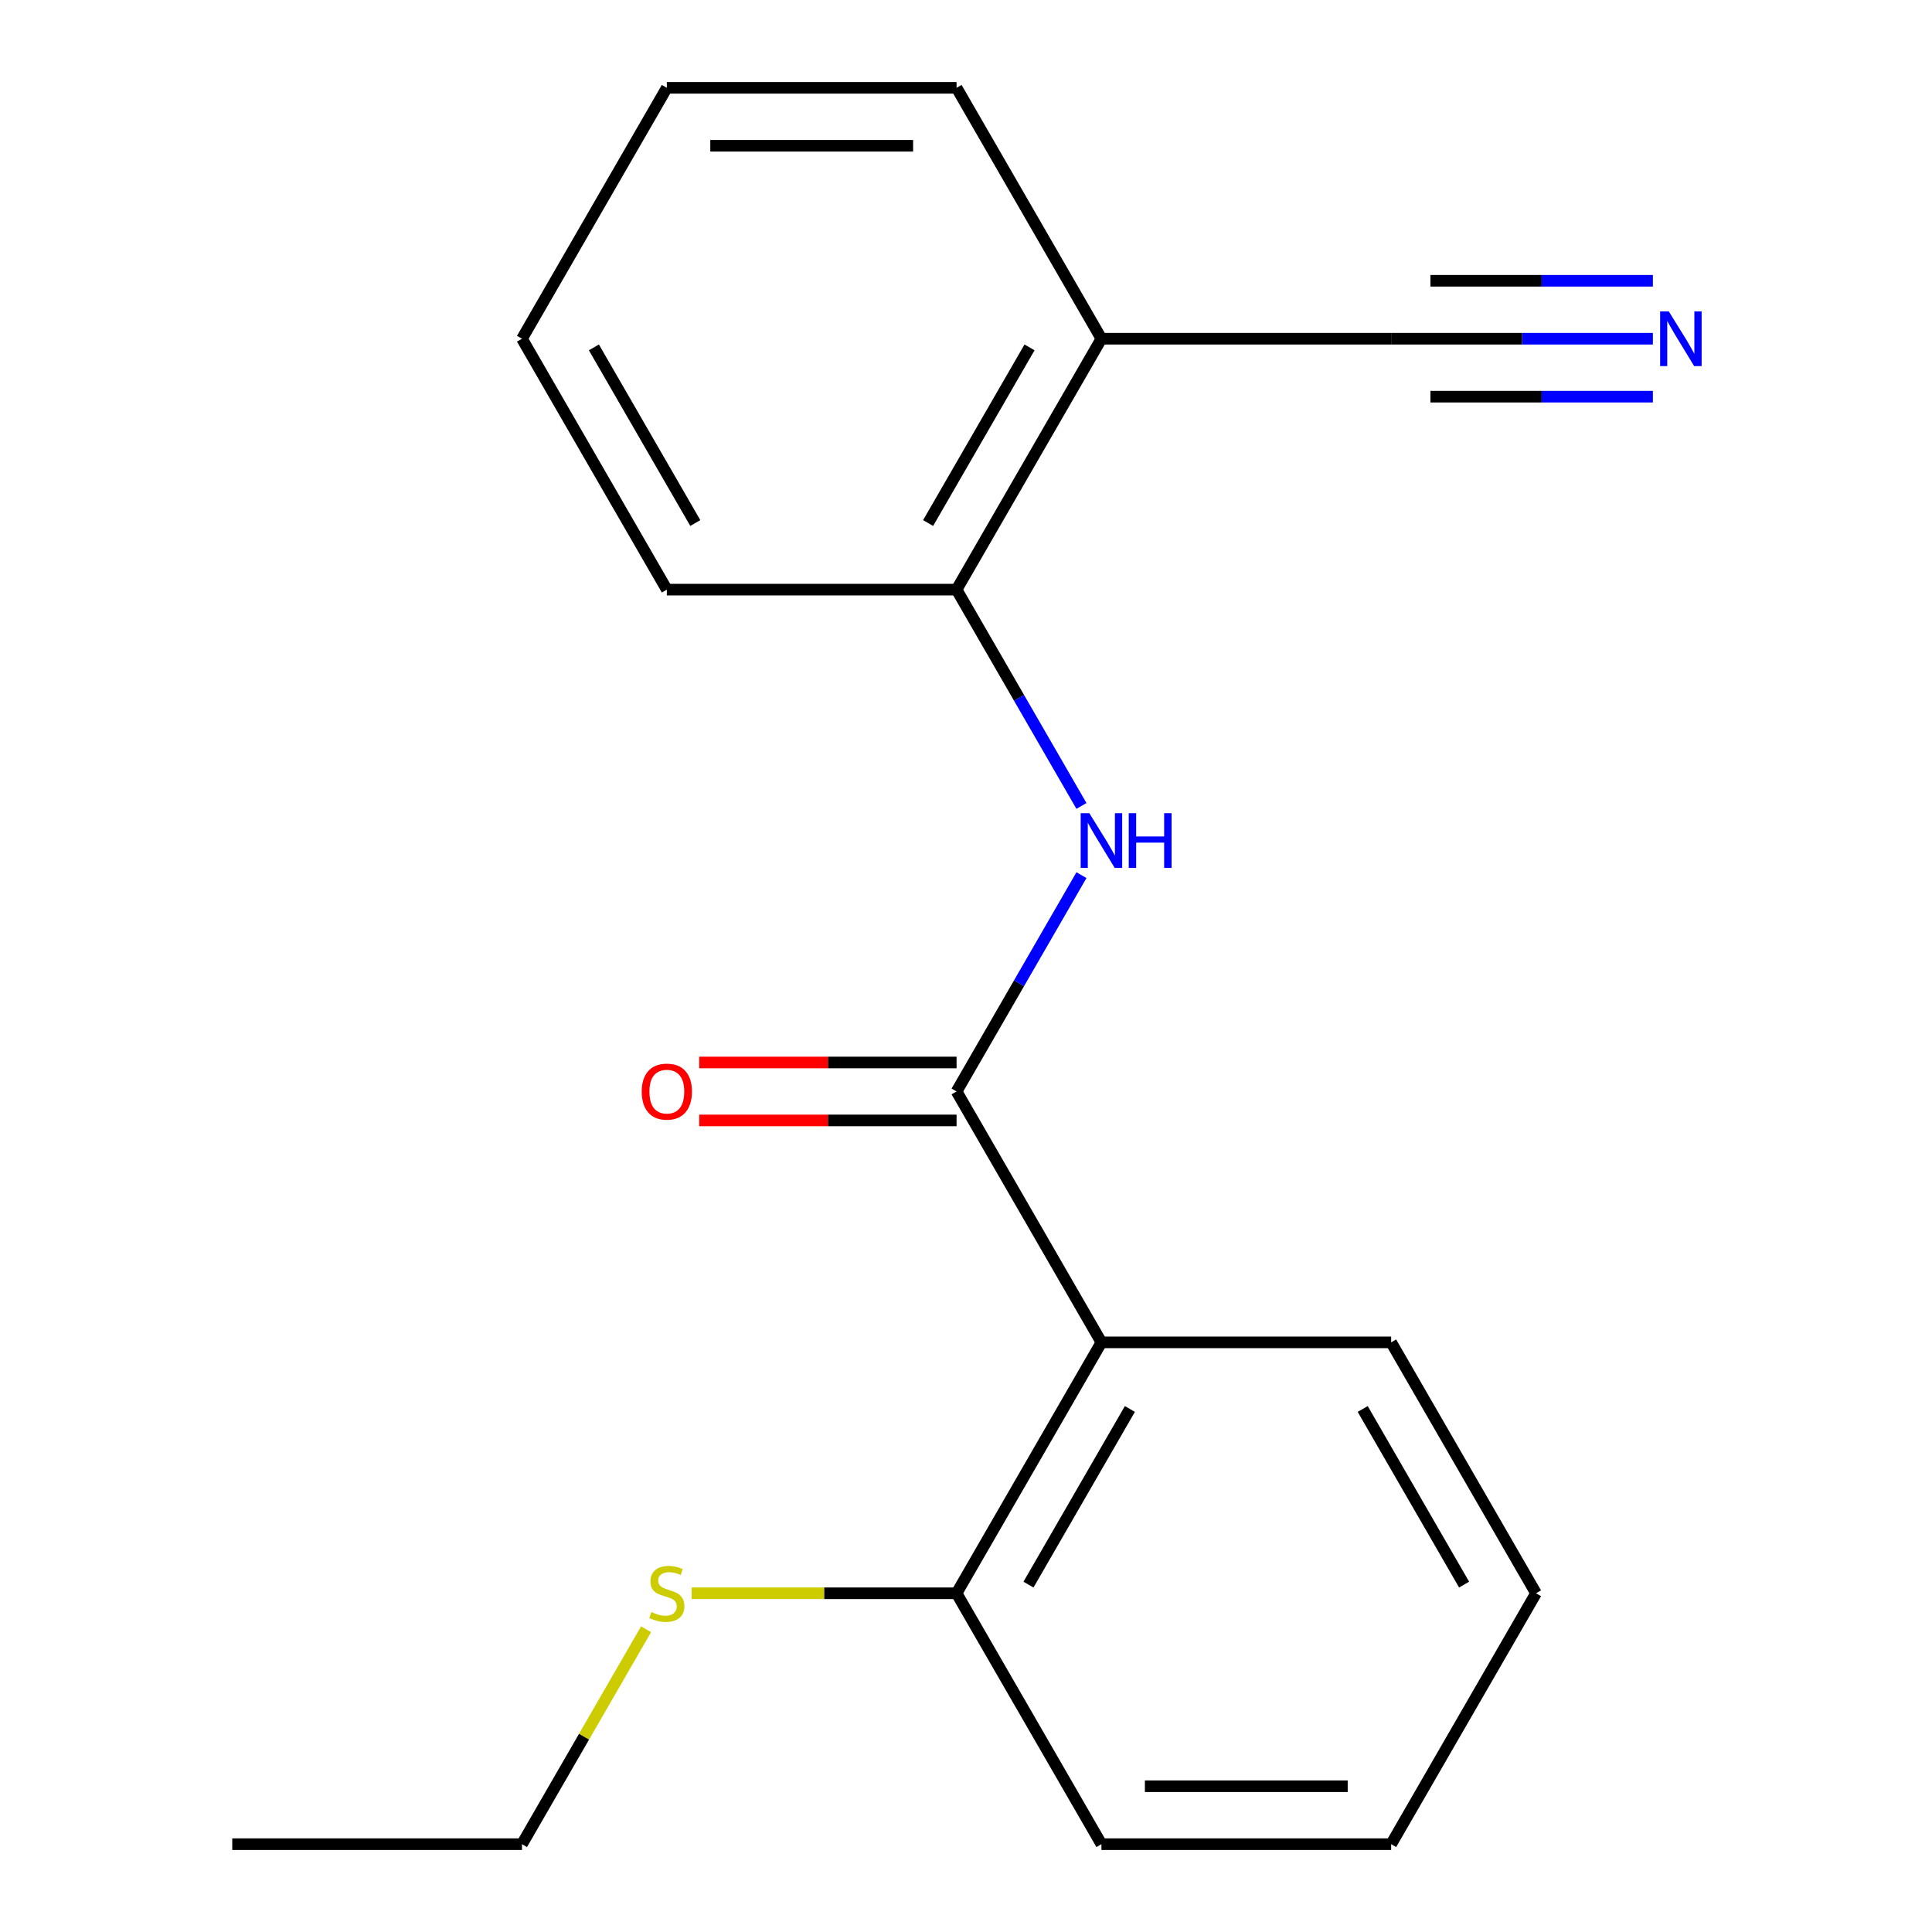 <?xml version='1.0' encoding='iso-8859-1'?>
<svg version='1.1' baseProfile='full'
              xmlns='http://www.w3.org/2000/svg'
                      xmlns:rdkit='http://www.rdkit.org/xml'
                      xmlns:xlink='http://www.w3.org/1999/xlink'
                  xml:space='preserve'
width='1000px' height='1000px' viewBox='0 0 1000 1000'>
<!-- END OF HEADER -->
<rect style='opacity:1.0;fill:#FFFFFF;stroke:none' width='1000' height='1000' x='0' y='0'> </rect>
<path class='bond-0' d='M 495.118,564.935 L 570.099,694.805' style='fill:none;fill-rule:evenodd;stroke:#000000;stroke-width:6px;stroke-linecap:butt;stroke-linejoin:miter;stroke-opacity:1' />
<path class='bond-1' d='M 495.118,564.935 L 527.439,508.955' style='fill:none;fill-rule:evenodd;stroke:#000000;stroke-width:6px;stroke-linecap:butt;stroke-linejoin:miter;stroke-opacity:1' />
<path class='bond-1' d='M 527.439,508.955 L 559.759,452.974' style='fill:none;fill-rule:evenodd;stroke:#0000FF;stroke-width:6px;stroke-linecap:butt;stroke-linejoin:miter;stroke-opacity:1' />
<path class='bond-7' d='M 495.118,549.939 L 428.512,549.939' style='fill:none;fill-rule:evenodd;stroke:#000000;stroke-width:6px;stroke-linecap:butt;stroke-linejoin:miter;stroke-opacity:1' />
<path class='bond-7' d='M 428.512,549.939 L 361.906,549.939' style='fill:none;fill-rule:evenodd;stroke:#FF0000;stroke-width:6px;stroke-linecap:butt;stroke-linejoin:miter;stroke-opacity:1' />
<path class='bond-7' d='M 495.118,579.931 L 428.512,579.931' style='fill:none;fill-rule:evenodd;stroke:#000000;stroke-width:6px;stroke-linecap:butt;stroke-linejoin:miter;stroke-opacity:1' />
<path class='bond-7' d='M 428.512,579.931 L 361.906,579.931' style='fill:none;fill-rule:evenodd;stroke:#FF0000;stroke-width:6px;stroke-linecap:butt;stroke-linejoin:miter;stroke-opacity:1' />
<path class='bond-6' d='M 570.099,694.805 L 495.118,824.675' style='fill:none;fill-rule:evenodd;stroke:#000000;stroke-width:6px;stroke-linecap:butt;stroke-linejoin:miter;stroke-opacity:1' />
<path class='bond-6' d='M 584.826,729.282 L 532.339,820.191' style='fill:none;fill-rule:evenodd;stroke:#000000;stroke-width:6px;stroke-linecap:butt;stroke-linejoin:miter;stroke-opacity:1' />
<path class='bond-9' d='M 570.099,694.805 L 720.06,694.805' style='fill:none;fill-rule:evenodd;stroke:#000000;stroke-width:6px;stroke-linecap:butt;stroke-linejoin:miter;stroke-opacity:1' />
<path class='bond-3' d='M 559.759,417.156 L 527.439,361.175' style='fill:none;fill-rule:evenodd;stroke:#0000FF;stroke-width:6px;stroke-linecap:butt;stroke-linejoin:miter;stroke-opacity:1' />
<path class='bond-3' d='M 527.439,361.175 L 495.118,305.195' style='fill:none;fill-rule:evenodd;stroke:#000000;stroke-width:6px;stroke-linecap:butt;stroke-linejoin:miter;stroke-opacity:1' />
<path class='bond-2' d='M 855.532,175.325 L 787.796,175.325' style='fill:none;fill-rule:evenodd;stroke:#0000FF;stroke-width:6px;stroke-linecap:butt;stroke-linejoin:miter;stroke-opacity:1' />
<path class='bond-2' d='M 787.796,175.325 L 720.06,175.325' style='fill:none;fill-rule:evenodd;stroke:#000000;stroke-width:6px;stroke-linecap:butt;stroke-linejoin:miter;stroke-opacity:1' />
<path class='bond-2' d='M 855.532,145.332 L 797.956,145.332' style='fill:none;fill-rule:evenodd;stroke:#0000FF;stroke-width:6px;stroke-linecap:butt;stroke-linejoin:miter;stroke-opacity:1' />
<path class='bond-2' d='M 797.956,145.332 L 740.381,145.332' style='fill:none;fill-rule:evenodd;stroke:#000000;stroke-width:6px;stroke-linecap:butt;stroke-linejoin:miter;stroke-opacity:1' />
<path class='bond-2' d='M 855.532,205.317 L 797.956,205.317' style='fill:none;fill-rule:evenodd;stroke:#0000FF;stroke-width:6px;stroke-linecap:butt;stroke-linejoin:miter;stroke-opacity:1' />
<path class='bond-2' d='M 797.956,205.317 L 740.381,205.317' style='fill:none;fill-rule:evenodd;stroke:#000000;stroke-width:6px;stroke-linecap:butt;stroke-linejoin:miter;stroke-opacity:1' />
<path class='bond-5' d='M 495.118,305.195 L 570.099,175.325' style='fill:none;fill-rule:evenodd;stroke:#000000;stroke-width:6px;stroke-linecap:butt;stroke-linejoin:miter;stroke-opacity:1' />
<path class='bond-5' d='M 480.391,270.718 L 532.878,179.809' style='fill:none;fill-rule:evenodd;stroke:#000000;stroke-width:6px;stroke-linecap:butt;stroke-linejoin:miter;stroke-opacity:1' />
<path class='bond-11' d='M 495.118,305.195 L 345.157,305.195' style='fill:none;fill-rule:evenodd;stroke:#000000;stroke-width:6px;stroke-linecap:butt;stroke-linejoin:miter;stroke-opacity:1' />
<path class='bond-4' d='M 720.06,175.325 L 570.099,175.325' style='fill:none;fill-rule:evenodd;stroke:#000000;stroke-width:6px;stroke-linecap:butt;stroke-linejoin:miter;stroke-opacity:1' />
<path class='bond-10' d='M 570.099,175.325 L 495.118,45.455' style='fill:none;fill-rule:evenodd;stroke:#000000;stroke-width:6px;stroke-linecap:butt;stroke-linejoin:miter;stroke-opacity:1' />
<path class='bond-8' d='M 495.118,824.675 L 426.552,824.675' style='fill:none;fill-rule:evenodd;stroke:#000000;stroke-width:6px;stroke-linecap:butt;stroke-linejoin:miter;stroke-opacity:1' />
<path class='bond-8' d='M 426.552,824.675 L 357.986,824.675' style='fill:none;fill-rule:evenodd;stroke:#CCCC00;stroke-width:6px;stroke-linecap:butt;stroke-linejoin:miter;stroke-opacity:1' />
<path class='bond-12' d='M 495.118,824.675 L 570.099,954.545' style='fill:none;fill-rule:evenodd;stroke:#000000;stroke-width:6px;stroke-linecap:butt;stroke-linejoin:miter;stroke-opacity:1' />
<path class='bond-13' d='M 334.402,843.304 L 302.289,898.925' style='fill:none;fill-rule:evenodd;stroke:#CCCC00;stroke-width:6px;stroke-linecap:butt;stroke-linejoin:miter;stroke-opacity:1' />
<path class='bond-13' d='M 302.289,898.925 L 270.177,954.545' style='fill:none;fill-rule:evenodd;stroke:#000000;stroke-width:6px;stroke-linecap:butt;stroke-linejoin:miter;stroke-opacity:1' />
<path class='bond-14' d='M 720.06,694.805 L 795.04,824.675' style='fill:none;fill-rule:evenodd;stroke:#000000;stroke-width:6px;stroke-linecap:butt;stroke-linejoin:miter;stroke-opacity:1' />
<path class='bond-14' d='M 705.333,729.282 L 757.819,820.191' style='fill:none;fill-rule:evenodd;stroke:#000000;stroke-width:6px;stroke-linecap:butt;stroke-linejoin:miter;stroke-opacity:1' />
<path class='bond-20' d='M 495.118,45.455 L 345.157,45.455' style='fill:none;fill-rule:evenodd;stroke:#000000;stroke-width:6px;stroke-linecap:butt;stroke-linejoin:miter;stroke-opacity:1' />
<path class='bond-20' d='M 472.624,75.447 L 367.651,75.447' style='fill:none;fill-rule:evenodd;stroke:#000000;stroke-width:6px;stroke-linecap:butt;stroke-linejoin:miter;stroke-opacity:1' />
<path class='bond-17' d='M 345.157,305.195 L 270.177,175.325' style='fill:none;fill-rule:evenodd;stroke:#000000;stroke-width:6px;stroke-linecap:butt;stroke-linejoin:miter;stroke-opacity:1' />
<path class='bond-17' d='M 359.884,270.718 L 307.398,179.809' style='fill:none;fill-rule:evenodd;stroke:#000000;stroke-width:6px;stroke-linecap:butt;stroke-linejoin:miter;stroke-opacity:1' />
<path class='bond-19' d='M 570.099,954.545 L 720.06,954.545' style='fill:none;fill-rule:evenodd;stroke:#000000;stroke-width:6px;stroke-linecap:butt;stroke-linejoin:miter;stroke-opacity:1' />
<path class='bond-19' d='M 592.593,924.553 L 697.566,924.553' style='fill:none;fill-rule:evenodd;stroke:#000000;stroke-width:6px;stroke-linecap:butt;stroke-linejoin:miter;stroke-opacity:1' />
<path class='bond-15' d='M 270.177,954.545 L 120.215,954.545' style='fill:none;fill-rule:evenodd;stroke:#000000;stroke-width:6px;stroke-linecap:butt;stroke-linejoin:miter;stroke-opacity:1' />
<path class='bond-18' d='M 795.04,824.675 L 720.06,954.545' style='fill:none;fill-rule:evenodd;stroke:#000000;stroke-width:6px;stroke-linecap:butt;stroke-linejoin:miter;stroke-opacity:1' />
<path class='bond-16' d='M 345.157,45.455 L 270.177,175.325' style='fill:none;fill-rule:evenodd;stroke:#000000;stroke-width:6px;stroke-linecap:butt;stroke-linejoin:miter;stroke-opacity:1' />
<path  class='atom-2' d='M 563.839 420.905
L 573.119 435.905
Q 574.039 437.385, 575.519 440.065
Q 576.999 442.745, 577.079 442.905
L 577.079 420.905
L 580.839 420.905
L 580.839 449.225
L 576.959 449.225
L 566.999 432.825
Q 565.839 430.905, 564.599 428.705
Q 563.399 426.505, 563.039 425.825
L 563.039 449.225
L 559.359 449.225
L 559.359 420.905
L 563.839 420.905
' fill='#0000FF'/>
<path  class='atom-2' d='M 584.239 420.905
L 588.079 420.905
L 588.079 432.945
L 602.559 432.945
L 602.559 420.905
L 606.399 420.905
L 606.399 449.225
L 602.559 449.225
L 602.559 436.145
L 588.079 436.145
L 588.079 449.225
L 584.239 449.225
L 584.239 420.905
' fill='#0000FF'/>
<path  class='atom-3' d='M 863.761 161.165
L 873.041 176.165
Q 873.961 177.645, 875.441 180.325
Q 876.921 183.005, 877.001 183.165
L 877.001 161.165
L 880.761 161.165
L 880.761 189.485
L 876.881 189.485
L 866.921 173.085
Q 865.761 171.165, 864.521 168.965
Q 863.321 166.765, 862.961 166.085
L 862.961 189.485
L 859.281 189.485
L 859.281 161.165
L 863.761 161.165
' fill='#0000FF'/>
<path  class='atom-8' d='M 332.157 565.015
Q 332.157 558.215, 335.517 554.415
Q 338.877 550.615, 345.157 550.615
Q 351.437 550.615, 354.797 554.415
Q 358.157 558.215, 358.157 565.015
Q 358.157 571.895, 354.757 575.815
Q 351.357 579.695, 345.157 579.695
Q 338.917 579.695, 335.517 575.815
Q 332.157 571.935, 332.157 565.015
M 345.157 576.495
Q 349.477 576.495, 351.797 573.615
Q 354.157 570.695, 354.157 565.015
Q 354.157 559.455, 351.797 556.655
Q 349.477 553.815, 345.157 553.815
Q 340.837 553.815, 338.477 556.615
Q 336.157 559.415, 336.157 565.015
Q 336.157 570.735, 338.477 573.615
Q 340.837 576.495, 345.157 576.495
' fill='#FF0000'/>
<path  class='atom-9' d='M 337.157 834.395
Q 337.477 834.515, 338.797 835.075
Q 340.117 835.635, 341.557 835.995
Q 343.037 836.315, 344.477 836.315
Q 347.157 836.315, 348.717 835.035
Q 350.277 833.715, 350.277 831.435
Q 350.277 829.875, 349.477 828.915
Q 348.717 827.955, 347.517 827.435
Q 346.317 826.915, 344.317 826.315
Q 341.797 825.555, 340.277 824.835
Q 338.797 824.115, 337.717 822.595
Q 336.677 821.075, 336.677 818.515
Q 336.677 814.955, 339.077 812.755
Q 341.517 810.555, 346.317 810.555
Q 349.597 810.555, 353.317 812.115
L 352.397 815.195
Q 348.997 813.795, 346.437 813.795
Q 343.677 813.795, 342.157 814.955
Q 340.637 816.075, 340.677 818.035
Q 340.677 819.555, 341.437 820.475
Q 342.237 821.395, 343.357 821.915
Q 344.517 822.435, 346.437 823.035
Q 348.997 823.835, 350.517 824.635
Q 352.037 825.435, 353.117 827.075
Q 354.237 828.675, 354.237 831.435
Q 354.237 835.355, 351.597 837.475
Q 348.997 839.555, 344.637 839.555
Q 342.117 839.555, 340.197 838.995
Q 338.317 838.475, 336.077 837.555
L 337.157 834.395
' fill='#CCCC00'/>
</svg>
